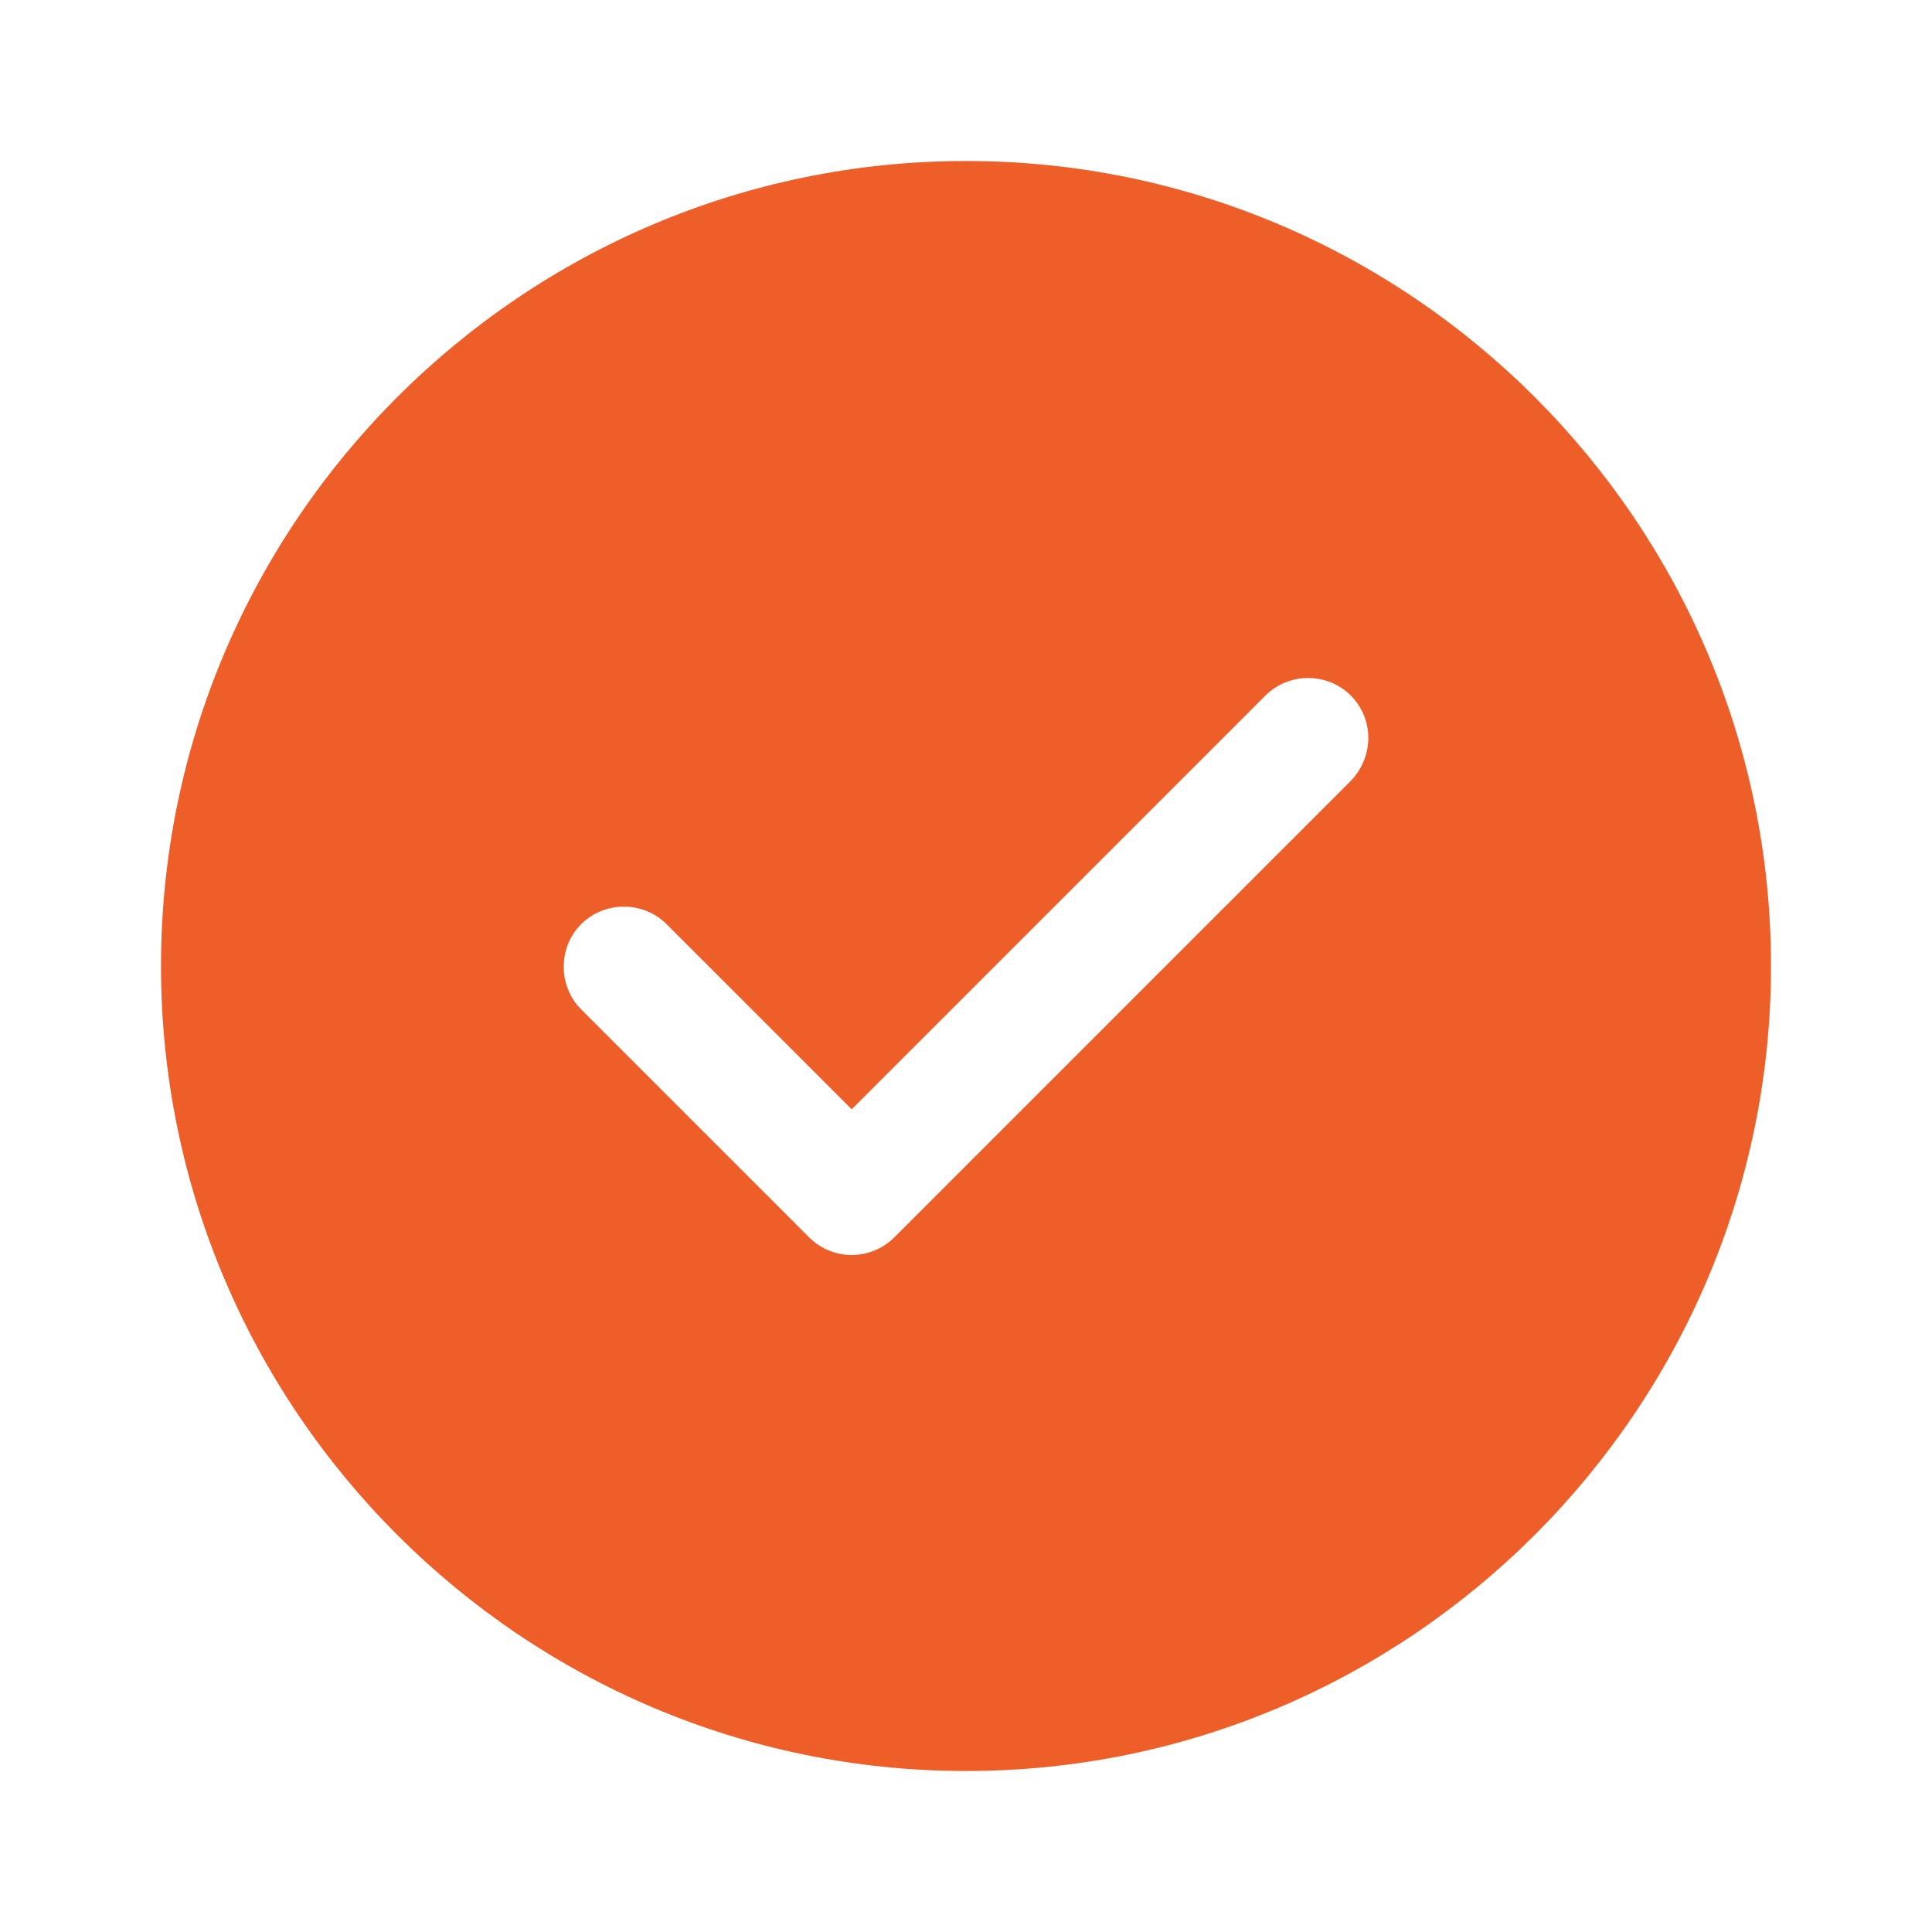 <svg width="24" height="24" viewBox="0 0 24 24" fill="none" xmlns="http://www.w3.org/2000/svg">
<path d="M12 2C6.49 2 2 6.49 2 12C2 17.51 6.49 22 12 22C17.51 22 22 17.51 22 12C22 6.49 17.51 2 12 2ZM16.78 9.7L11.11 15.37C10.97 15.51 10.78 15.59 10.58 15.59C10.38 15.59 10.19 15.51 10.05 15.37L7.22 12.54C6.93 12.25 6.93 11.77 7.22 11.48C7.51 11.19 7.99 11.19 8.28 11.48L10.58 13.78L15.72 8.64C16.01 8.35 16.49 8.35 16.78 8.64C17.07 8.93 17.07 9.4 16.78 9.7Z" fill="#EE5E28"/>
</svg>
